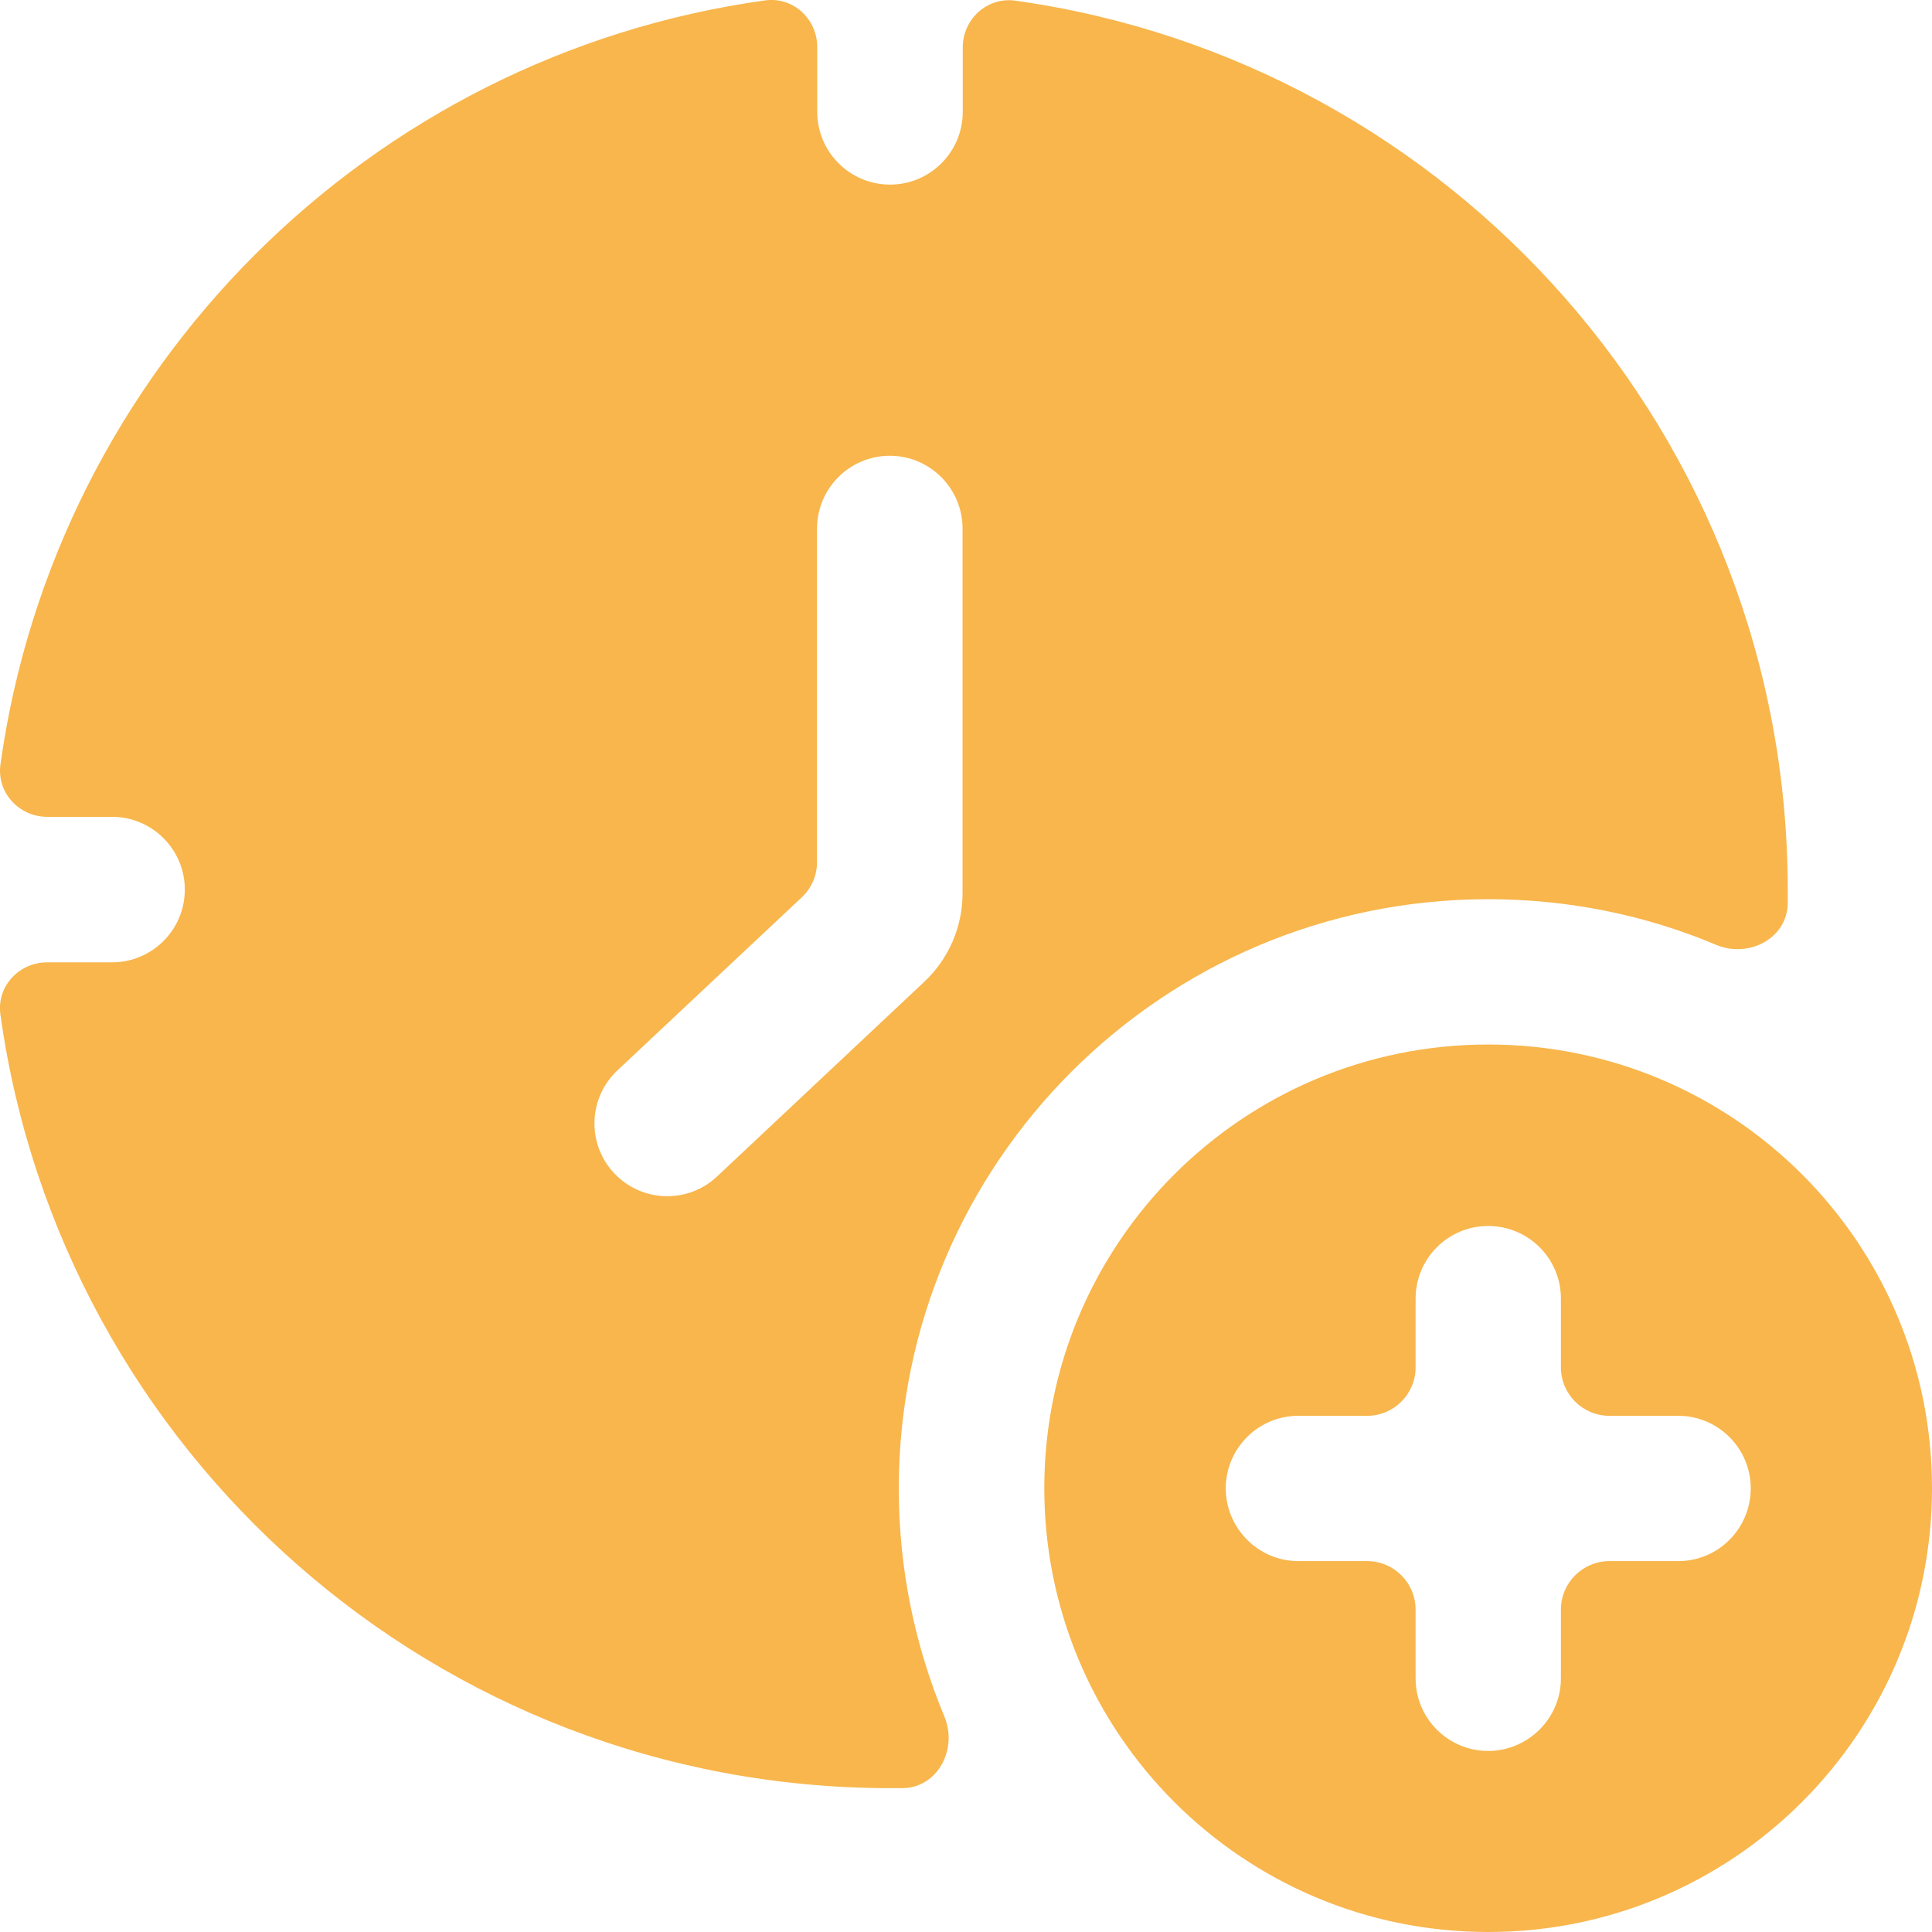 <?xml version="1.0" encoding="UTF-8"?>
<svg id="Layer_2" data-name="Layer 2" xmlns="http://www.w3.org/2000/svg" viewBox="0 0 92.41 92.41">
  <defs>
    <style>
      .cls-1 {
        fill: #f8b64c;
        fill-rule: evenodd;
      }
    </style>
  </defs>
  <g id="Layer_1-2" data-name="Layer 1">
    <g>
      <path class="cls-1" d="M2.26,39.07c-1.35,0-2.42-1.16-2.24-2.5C2.66,17.64,17.65,2.65,36.59.02c1.34-.19,2.5.88,2.5,2.24v3.09c0,1.92,1.56,3.48,3.48,3.48s3.48-1.56,3.48-3.48v-3.08c0-1.35,1.16-2.42,2.5-2.24,20.89,2.91,36.96,20.85,36.96,42.54,0,.21,0,.42,0,.63-.02,1.69-1.87,2.65-3.43,1.99-3.35-1.41-7.03-2.18-10.9-2.18-15.57,0-28.19,12.62-28.19,28.19,0,3.86.78,7.54,2.18,10.9.65,1.56-.31,3.4-1.99,3.43-.21,0-.42,0-.63,0C20.86,85.51,2.93,69.43.02,48.53c-.19-1.34.88-2.5,2.24-2.5h3.1c1.92,0,3.48-1.56,3.48-3.48s-1.56-3.48-3.48-3.48h-3.1ZM46.04,25.28c0-1.92-1.56-3.48-3.48-3.48s-3.48,1.56-3.48,3.48v15.95c0,.64-.26,1.25-.73,1.69l-8.82,8.28c-1.4,1.32-1.47,3.52-.15,4.92,1.32,1.4,3.52,1.47,4.92.15l9.91-9.31c1.17-1.1,1.83-2.63,1.83-4.23v-17.45Z"/>
      <path class="cls-1" d="M71.18,92.41c11.72,0,21.23-9.5,21.23-21.23s-9.5-21.22-21.23-21.22-21.23,9.5-21.23,21.22,9.5,21.23,21.23,21.23ZM74.66,62.11c0-1.92-1.56-3.47-3.48-3.47s-3.47,1.56-3.47,3.47v3.29c0,1.28-1.04,2.32-2.32,2.32h-3.29c-1.92,0-3.47,1.56-3.47,3.47s1.56,3.48,3.47,3.48h3.29c1.28,0,2.32,1.04,2.32,2.32v3.29c0,1.92,1.56,3.47,3.47,3.47s3.48-1.56,3.48-3.47v-3.29c0-1.28,1.04-2.32,2.32-2.32h3.29c1.92,0,3.47-1.56,3.47-3.48s-1.56-3.47-3.47-3.47h-3.29c-1.28,0-2.32-1.04-2.32-2.32v-3.29Z"/>
    </g>
  </g>
</svg>